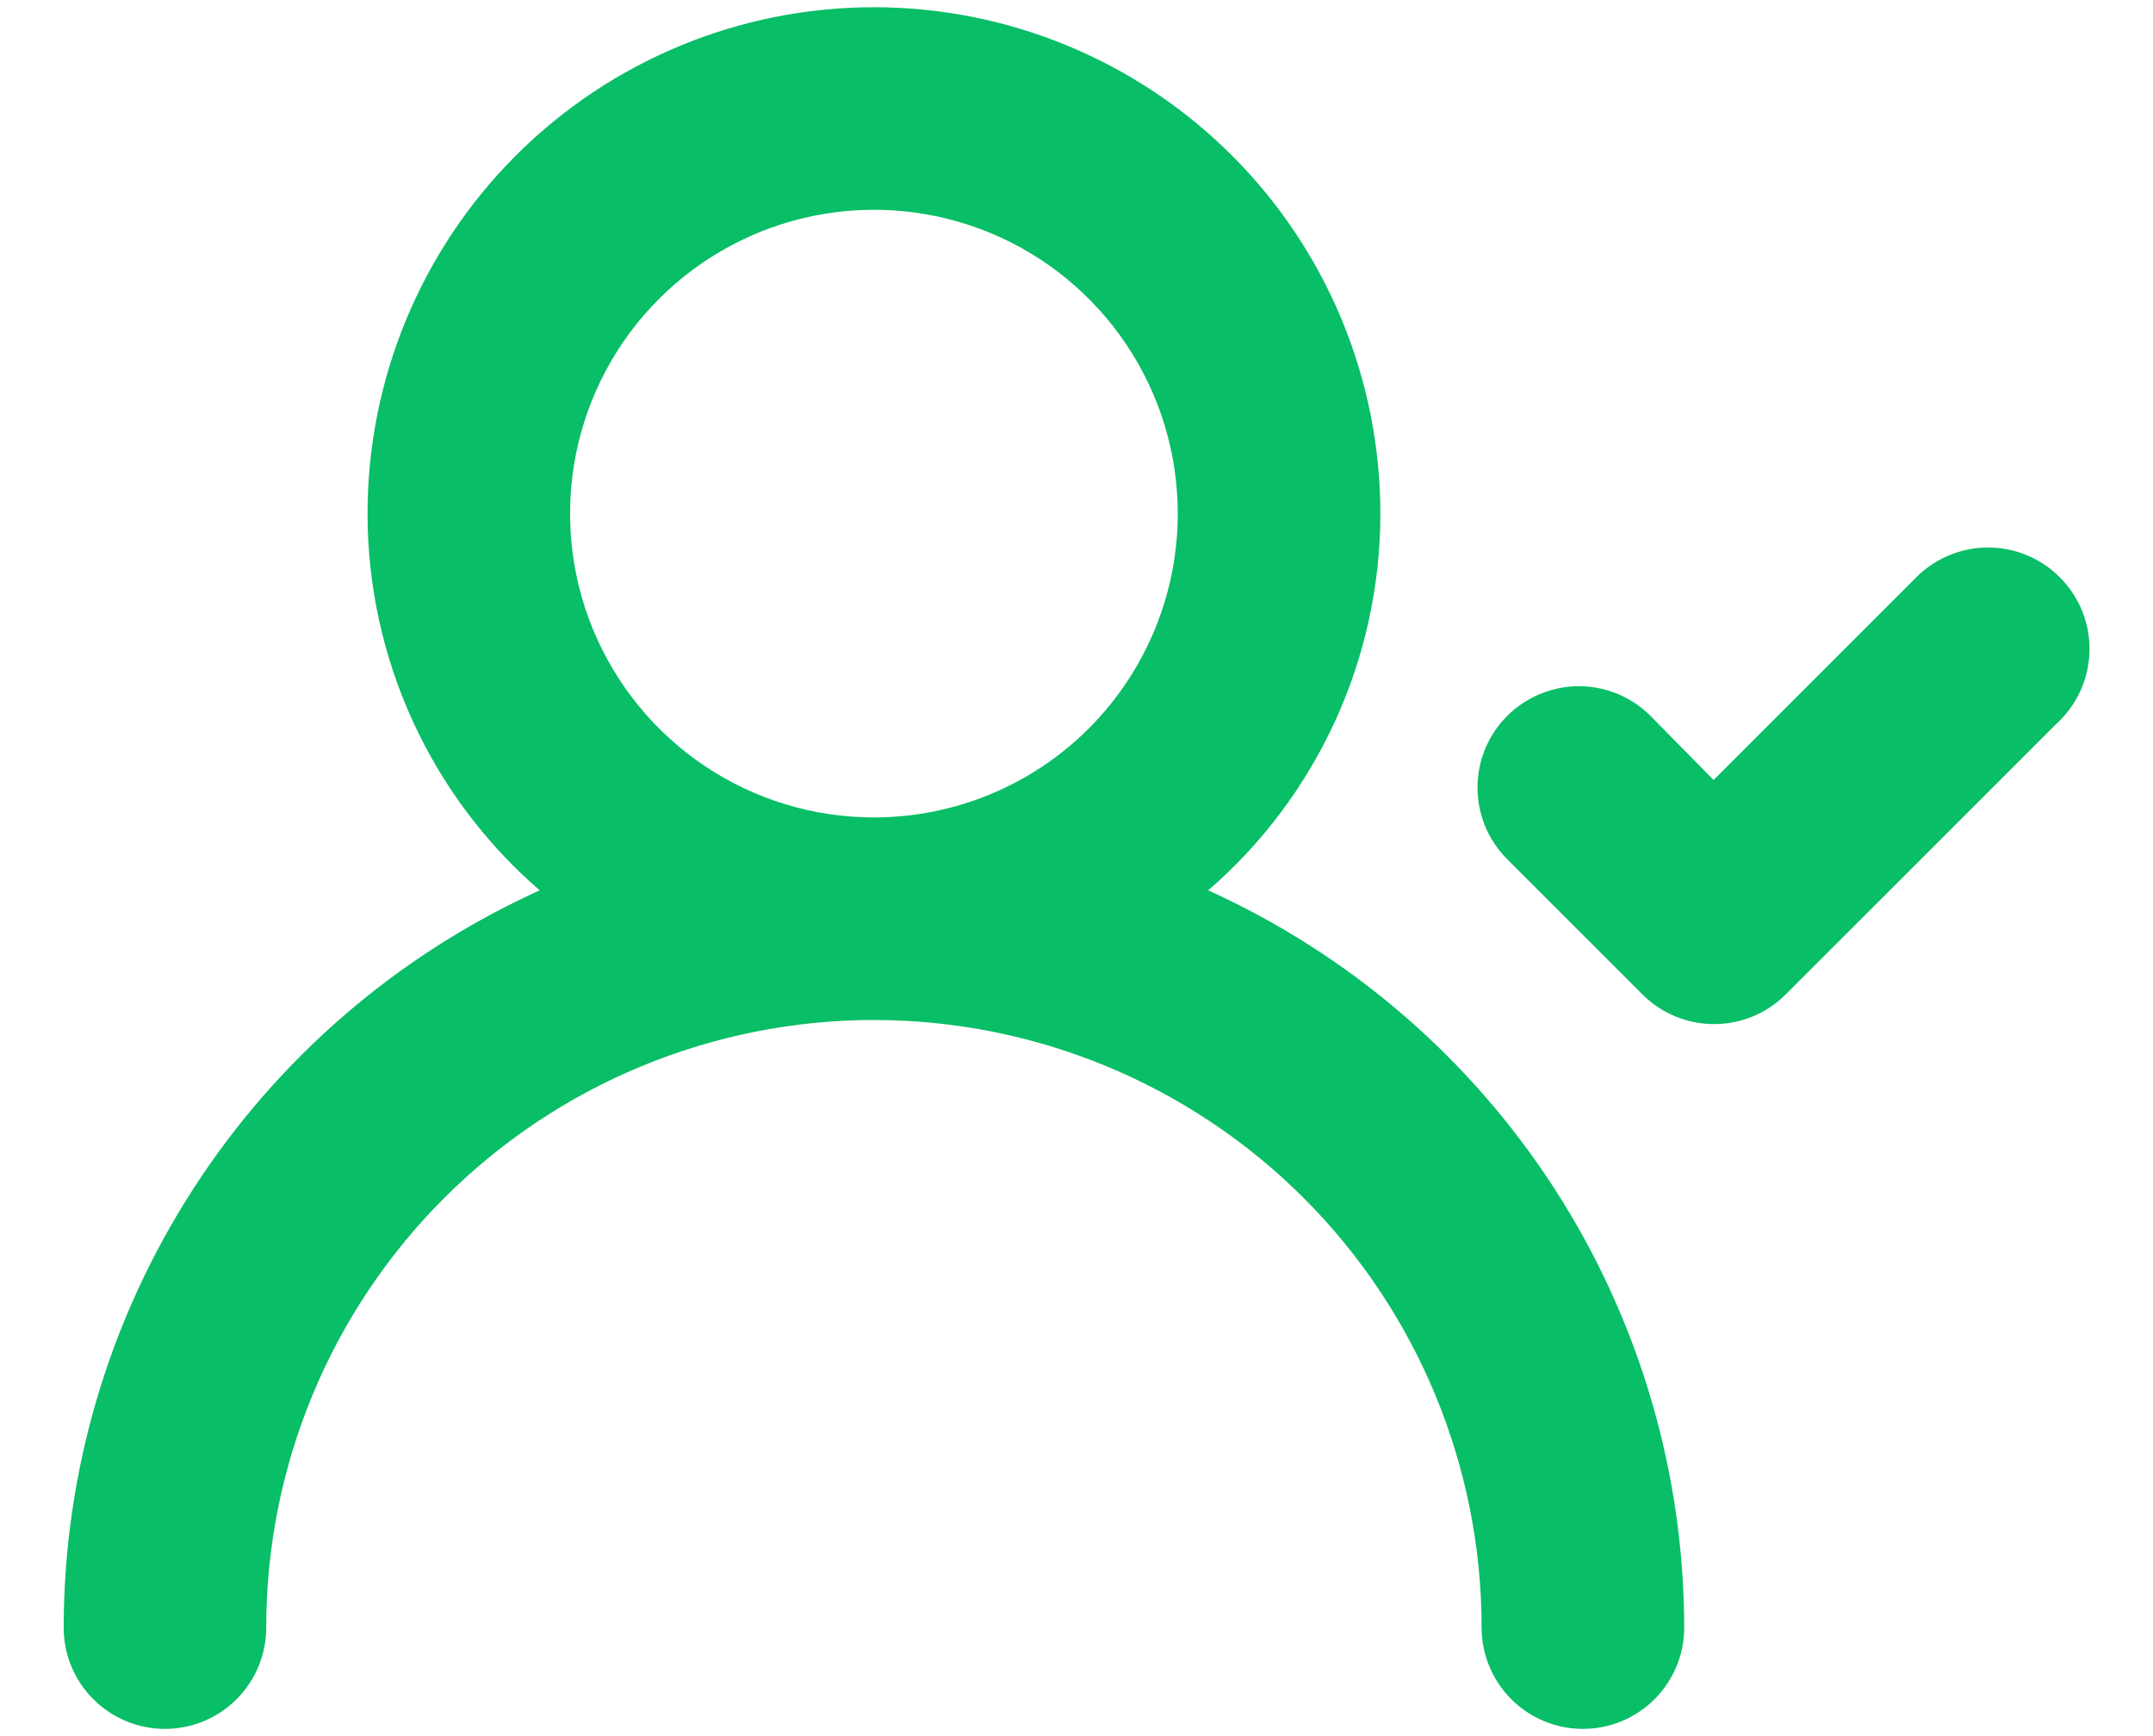 <svg width="31" height="25" viewBox="0 0 31 25" fill="none" xmlns="http://www.w3.org/2000/svg">
<path d="M17.396 12.821C18.174 12.148 18.798 11.315 19.226 10.379C19.654 9.442 19.875 8.425 19.875 7.396C19.875 5.462 19.107 3.608 17.739 2.24C16.372 0.873 14.517 0.104 12.583 0.104C10.649 0.104 8.795 0.873 7.427 2.24C6.06 3.608 5.292 5.462 5.292 7.396C5.292 8.425 5.513 9.442 5.941 10.379C6.369 11.315 6.993 12.148 7.771 12.821C5.729 13.746 3.997 15.238 2.782 17.121C1.566 19.004 0.919 21.197 0.917 23.438C0.917 23.825 1.07 24.195 1.344 24.469C1.617 24.742 1.988 24.896 2.375 24.896C2.762 24.896 3.133 24.742 3.406 24.469C3.68 24.195 3.833 23.825 3.833 23.438C3.833 21.117 4.755 18.892 6.396 17.251C8.037 15.61 10.263 14.688 12.583 14.688C14.904 14.688 17.13 15.61 18.771 17.251C20.412 18.892 21.333 21.117 21.333 23.438C21.333 23.825 21.487 24.195 21.761 24.469C22.034 24.742 22.405 24.896 22.792 24.896C23.178 24.896 23.549 24.742 23.823 24.469C24.096 24.195 24.25 23.825 24.25 23.438C24.248 21.197 23.6 19.004 22.385 17.121C21.169 15.238 19.437 13.746 17.396 12.821ZM12.583 11.771C11.718 11.771 10.872 11.515 10.153 11.034C9.433 10.553 8.873 9.87 8.541 9.07C8.21 8.271 8.124 7.391 8.292 6.543C8.461 5.694 8.878 4.914 9.49 4.303C10.102 3.691 10.881 3.274 11.73 3.105C12.579 2.936 13.458 3.023 14.258 3.354C15.057 3.685 15.74 4.246 16.221 4.966C16.702 5.685 16.958 6.531 16.958 7.396C16.958 8.556 16.497 9.669 15.677 10.49C14.857 11.31 13.744 11.771 12.583 11.771ZM29.66 8.315C29.525 8.178 29.364 8.07 29.186 7.996C29.008 7.922 28.818 7.884 28.625 7.884C28.433 7.884 28.242 7.922 28.064 7.996C27.887 8.07 27.725 8.178 27.59 8.315L24.673 11.232L23.769 10.313C23.633 10.176 23.472 10.068 23.294 9.994C23.116 9.92 22.926 9.881 22.733 9.881C22.541 9.881 22.35 9.92 22.173 9.994C21.995 10.068 21.834 10.176 21.698 10.313C21.426 10.586 21.274 10.956 21.274 11.341C21.274 11.726 21.426 12.096 21.698 12.369L23.652 14.323C23.925 14.595 24.295 14.747 24.68 14.747C25.066 14.747 25.435 14.595 25.708 14.323L29.602 10.43C29.749 10.297 29.868 10.136 29.951 9.957C30.034 9.777 30.08 9.583 30.085 9.385C30.091 9.187 30.056 8.99 29.983 8.806C29.91 8.622 29.8 8.455 29.66 8.315Z" fill="#08BE66"/>
</svg>
